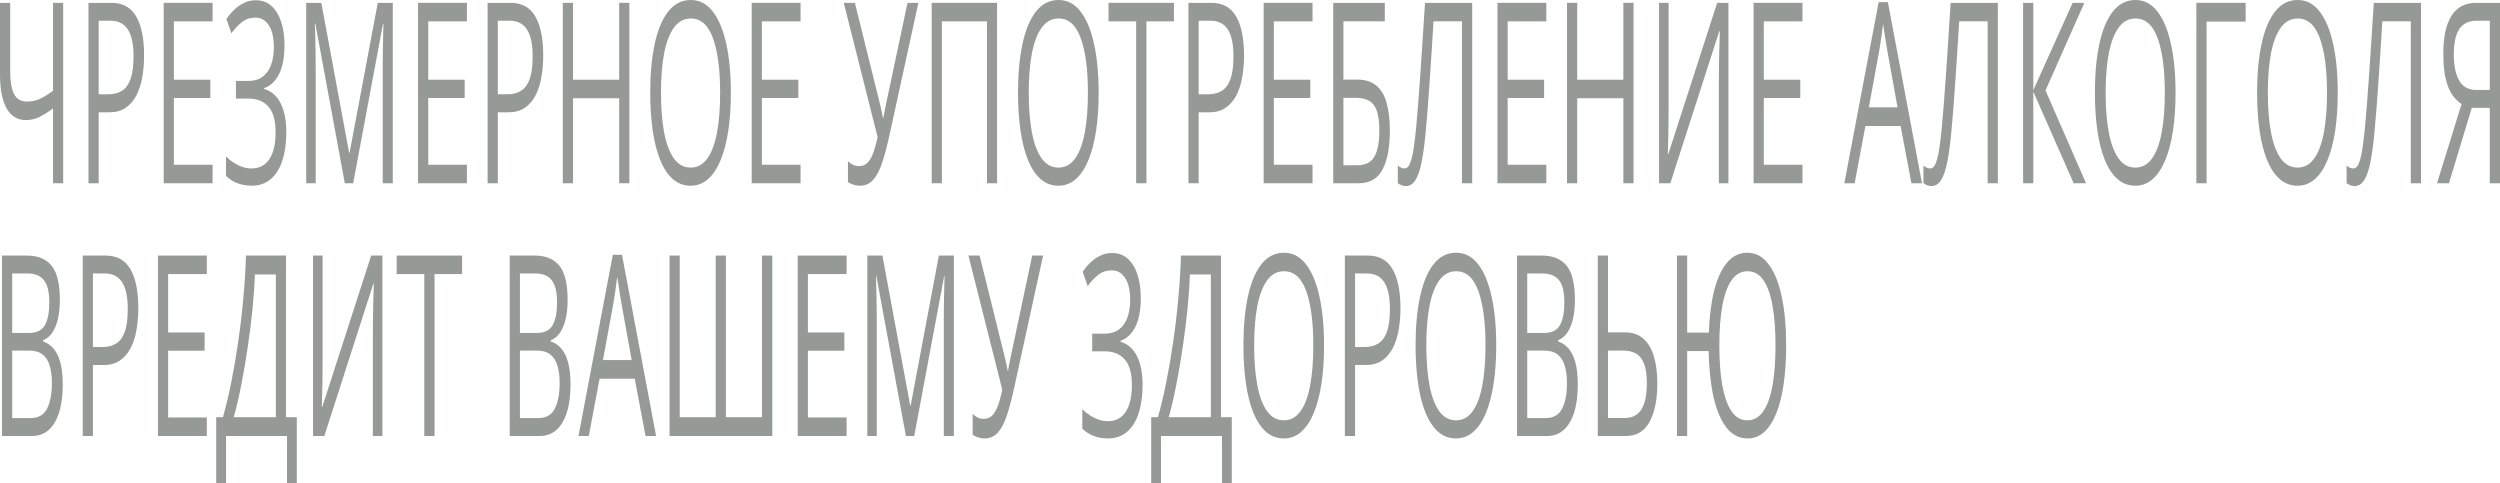 <?xml version="1.0" encoding="UTF-8"?> <svg xmlns="http://www.w3.org/2000/svg" width="326" height="63" viewBox="0 0 326 63" fill="none"> <path d="M8.238 23.897H6.915V14.145C6.304 14.595 5.724 14.96 5.176 15.239C4.628 15.518 4.02 15.658 3.352 15.658C2.271 15.658 1.441 15.148 0.861 14.129C0.287 13.099 0 11.624 0 9.703V0.37H1.331V9.317C1.331 10.615 1.498 11.597 1.832 12.262C2.172 12.916 2.722 13.244 3.485 13.244C4.127 13.244 4.701 13.126 5.207 12.89C5.719 12.643 6.288 12.294 6.915 11.844V0.37H8.238V23.897Z" fill="#969A97"></path> <path d="M14.53 0.37C16.007 0.37 17.085 0.966 17.764 2.156C18.448 3.336 18.79 5.031 18.79 7.241C18.79 8.239 18.709 9.189 18.547 10.09C18.39 10.98 18.134 11.769 17.779 12.455C17.424 13.131 16.957 13.667 16.378 14.064C15.804 14.451 15.099 14.644 14.264 14.644H12.87V23.897H11.538V0.37H14.53ZM14.405 2.703H12.87V12.294H14.115C14.846 12.294 15.454 12.133 15.939 11.812C16.43 11.49 16.798 10.969 17.043 10.251C17.289 9.521 17.412 8.556 17.412 7.354C17.412 5.788 17.169 4.624 16.683 3.862C16.198 3.09 15.438 2.703 14.405 2.703Z" fill="#969A97"></path> <path d="M27.721 23.897H21.346V0.37H27.721V2.784H22.677V10.395H27.431V12.777H22.677V21.483H27.721V23.897Z" fill="#969A97"></path> <path d="M37.098 5.89C37.098 7.488 36.858 8.754 36.377 9.687C35.897 10.61 35.255 11.211 34.451 11.49V11.602C35.391 11.881 36.106 12.503 36.596 13.469C37.087 14.434 37.333 15.7 37.333 17.267C37.333 18.651 37.163 19.868 36.824 20.919C36.489 21.96 35.986 22.77 35.312 23.349C34.639 23.929 33.801 24.218 32.798 24.218C32.177 24.218 31.585 24.116 31.021 23.913C30.457 23.72 29.94 23.392 29.471 22.931V20.405C29.794 20.726 30.144 21.005 30.52 21.241C30.896 21.477 31.277 21.66 31.663 21.788C32.055 21.907 32.428 21.965 32.783 21.965C33.816 21.965 34.6 21.558 35.132 20.742C35.67 19.916 35.939 18.758 35.939 17.267C35.939 15.733 35.628 14.617 35.007 13.919C34.391 13.211 33.524 12.857 32.407 12.857H30.762V10.556H32.352C33.104 10.556 33.728 10.379 34.224 10.025C34.72 9.661 35.09 9.151 35.336 8.497C35.586 7.831 35.712 7.048 35.712 6.147C35.712 4.913 35.492 3.964 35.054 3.299C34.62 2.634 34.054 2.301 33.355 2.301C32.629 2.301 32.029 2.494 31.553 2.88C31.078 3.256 30.616 3.744 30.167 4.345L29.525 2.478C29.828 2.028 30.173 1.62 30.559 1.255C30.945 0.88 31.373 0.585 31.843 0.37C32.313 0.145 32.819 0.032 33.362 0.032C34.172 0.032 34.853 0.284 35.406 0.789C35.959 1.282 36.38 1.969 36.667 2.848C36.954 3.728 37.098 4.742 37.098 5.89Z" fill="#969A97"></path> <path d="M44.963 23.897L41.118 3.074H41.056C41.077 3.513 41.095 4.05 41.111 4.683C41.126 5.316 41.139 6.008 41.15 6.759C41.16 7.499 41.166 8.255 41.166 9.028V23.897H39.928V0.37H41.902L45.527 19.938H45.582L49.263 0.37H51.22V23.897H49.905V8.834C49.905 8.137 49.91 7.44 49.92 6.743C49.931 6.034 49.944 5.369 49.959 4.747C49.975 4.114 49.991 3.567 50.006 3.106H49.944L46.052 23.897H44.963Z" fill="#969A97"></path> <path d="M60.887 23.897H54.513V0.37H60.887V2.784H55.844V10.395H60.597V12.777H55.844V21.483H60.887V23.897Z" fill="#969A97"></path> <path d="M66.576 0.37C68.053 0.37 69.131 0.966 69.81 2.156C70.494 3.336 70.836 5.031 70.836 7.241C70.836 8.239 70.755 9.189 70.593 10.09C70.436 10.98 70.181 11.769 69.826 12.455C69.471 13.131 69.003 13.667 68.424 14.064C67.85 14.451 67.145 14.644 66.31 14.644H64.916V23.897H63.585V0.37H66.576ZM66.451 2.703H64.916V12.294H66.161C66.892 12.294 67.5 12.133 67.985 11.812C68.476 11.49 68.844 10.969 69.09 10.251C69.335 9.521 69.458 8.556 69.458 7.354C69.458 5.788 69.215 4.624 68.729 3.862C68.244 3.09 67.484 2.703 66.451 2.703Z" fill="#969A97"></path> <path d="M82.069 23.897H80.738V12.809H74.724V23.897H73.392V0.37H74.724V10.395H80.738V0.37H82.069V23.897Z" fill="#969A97"></path> <path d="M95.306 12.101C95.306 13.914 95.194 15.566 94.97 17.058C94.745 18.538 94.411 19.815 93.968 20.887C93.529 21.949 92.983 22.77 92.331 23.349C91.678 23.929 90.921 24.218 90.06 24.218C89.172 24.218 88.397 23.929 87.734 23.349C87.076 22.77 86.528 21.944 86.09 20.871C85.656 19.799 85.33 18.517 85.111 17.025C84.897 15.534 84.79 13.882 84.79 12.069C84.79 9.666 84.983 7.558 85.369 5.745C85.756 3.932 86.34 2.521 87.123 1.513C87.912 0.504 88.898 0 90.083 0C91.216 0 92.169 0.499 92.942 1.497C93.719 2.494 94.307 3.9 94.704 5.713C95.106 7.515 95.306 9.644 95.306 12.101ZM86.192 12.101C86.192 14.097 86.33 15.824 86.607 17.283C86.883 18.742 87.306 19.868 87.875 20.662C88.449 21.456 89.178 21.853 90.06 21.853C90.947 21.853 91.673 21.456 92.237 20.662C92.806 19.868 93.226 18.742 93.498 17.283C93.769 15.824 93.905 14.097 93.905 12.101C93.905 9.065 93.594 6.694 92.973 4.989C92.357 3.272 91.394 2.414 90.083 2.414C89.196 2.414 88.465 2.805 87.891 3.589C87.317 4.372 86.888 5.487 86.607 6.936C86.33 8.373 86.192 10.095 86.192 12.101Z" fill="#969A97"></path> <path d="M104.394 23.897H98.02V0.37H104.394V2.784H99.351V10.395H104.104V12.777H99.351V21.483H104.394V23.897Z" fill="#969A97"></path> <path d="M119.757 0.37L116.03 17.428C115.706 18.93 115.378 20.185 115.043 21.193C114.709 22.201 114.313 22.958 113.853 23.462C113.394 23.966 112.812 24.218 112.107 24.218C111.804 24.218 111.522 24.17 111.261 24.074C111.005 23.988 110.776 23.875 110.572 23.736V21.016C110.781 21.22 111.005 21.381 111.245 21.499C111.491 21.606 111.749 21.66 112.021 21.66C112.423 21.66 112.767 21.536 113.054 21.29C113.342 21.032 113.595 20.63 113.814 20.083C114.033 19.525 114.242 18.79 114.44 17.878L110.024 0.37H111.48L114.738 13.517C114.78 13.678 114.824 13.866 114.871 14.081C114.918 14.284 114.965 14.499 115.012 14.724C115.059 14.939 115.101 15.153 115.137 15.368H115.192C115.223 15.207 115.257 15.019 115.294 14.805C115.336 14.59 115.378 14.376 115.419 14.161C115.461 13.946 115.498 13.764 115.529 13.614L118.34 0.37H119.757Z" fill="#969A97"></path> <path d="M121.492 23.897V0.37H130.019V23.897H128.704V2.784H122.823V23.897H121.492Z" fill="#969A97"></path> <path d="M143.265 12.101C143.265 13.914 143.153 15.566 142.928 17.058C142.704 18.538 142.37 19.815 141.926 20.887C141.487 21.949 140.942 22.77 140.289 23.349C139.637 23.929 138.88 24.218 138.018 24.218C137.131 24.218 136.356 23.929 135.693 23.349C135.035 22.77 134.487 21.944 134.048 20.871C133.615 19.799 133.289 18.517 133.069 17.025C132.855 15.534 132.748 13.882 132.748 12.069C132.748 9.666 132.942 7.558 133.328 5.745C133.714 3.932 134.299 2.521 135.082 1.513C135.87 0.504 136.857 0 138.042 0C139.175 0 140.128 0.499 140.9 1.497C141.678 2.494 142.265 3.9 142.662 5.713C143.064 7.515 143.265 9.644 143.265 12.101ZM134.15 12.101C134.15 14.097 134.288 15.824 134.565 17.283C134.842 18.742 135.265 19.868 135.834 20.662C136.408 21.456 137.136 21.853 138.018 21.853C138.906 21.853 139.632 21.456 140.195 20.662C140.764 19.868 141.185 18.742 141.456 17.283C141.728 15.824 141.863 14.097 141.863 12.101C141.863 9.065 141.553 6.694 140.931 4.989C140.315 3.272 139.352 2.414 138.042 2.414C137.154 2.414 136.424 2.805 135.849 3.589C135.275 4.372 134.847 5.487 134.565 6.936C134.288 8.373 134.15 10.095 134.15 12.101Z" fill="#969A97"></path> <path d="M149.494 23.897H148.155V2.784H144.553V0.37H153.081V2.784H149.494V23.897Z" fill="#969A97"></path> <path d="M157.963 0.37C159.44 0.37 160.518 0.966 161.197 2.156C161.881 3.336 162.223 5.031 162.223 7.241C162.223 8.239 162.142 9.189 161.98 10.09C161.824 10.98 161.568 11.769 161.213 12.455C160.858 13.131 160.39 13.667 159.811 14.064C159.237 14.451 158.532 14.644 157.697 14.644H156.303V23.897H154.972V0.37H157.963ZM157.838 2.703H156.303V12.294H157.548C158.279 12.294 158.887 12.133 159.372 11.812C159.863 11.49 160.231 10.969 160.477 10.251C160.722 9.521 160.845 8.556 160.845 7.354C160.845 5.788 160.602 4.624 160.116 3.862C159.631 3.09 158.871 2.703 157.838 2.703Z" fill="#969A97"></path> <path d="M171.154 23.897H164.779V0.37H171.154V2.784H166.111V10.395H170.864V12.777H166.111V21.483H171.154V23.897Z" fill="#969A97"></path> <path d="M173.851 23.897V0.37H180.578V2.784H175.182V10.379H176.96C178.062 10.379 178.923 10.658 179.544 11.216C180.165 11.774 180.601 12.552 180.852 13.549C181.108 14.547 181.236 15.706 181.236 17.025C181.236 19.192 180.92 20.882 180.288 22.094C179.662 23.296 178.62 23.897 177.164 23.897H173.851ZM175.182 21.547H177.023C178.056 21.547 178.787 21.177 179.215 20.437C179.649 19.686 179.865 18.549 179.865 17.025C179.865 15.963 179.761 15.121 179.552 14.499C179.343 13.877 179.014 13.431 178.565 13.163C178.116 12.895 177.526 12.761 176.796 12.761H175.182V21.547Z" fill="#969A97"></path> <path d="M191.975 23.897H190.644V2.784H186.932C186.859 3.985 186.781 5.241 186.697 6.549C186.614 7.858 186.528 9.162 186.439 10.46C186.35 11.758 186.261 12.986 186.173 14.145C186.084 15.303 185.995 16.333 185.906 17.235C185.771 18.726 185.601 19.997 185.397 21.048C185.199 22.089 184.933 22.888 184.599 23.446C184.27 23.993 183.834 24.267 183.291 24.267C183.108 24.267 182.926 24.229 182.743 24.154C182.565 24.079 182.409 23.988 182.273 23.881V21.579C182.393 21.687 182.526 21.778 182.672 21.853C182.824 21.928 182.983 21.965 183.15 21.965C183.479 21.965 183.737 21.697 183.925 21.161C184.118 20.614 184.27 19.922 184.379 19.085C184.494 18.248 184.593 17.39 184.677 16.51C184.745 15.781 184.823 14.858 184.912 13.742C185.001 12.627 185.095 11.361 185.194 9.945C185.293 8.518 185.395 6.995 185.499 5.375C185.609 3.755 185.716 2.087 185.82 0.37H191.975V23.897Z" fill="#969A97"></path> <path d="M201.642 23.897H195.268V0.37H201.642V2.784H196.599V10.395H201.352V12.777H196.599V21.483H201.642V23.897Z" fill="#969A97"></path> <path d="M213.016 23.897H211.685V12.809H205.671V23.897H204.34V0.37H205.671V10.395H211.685V0.37H213.016V23.897Z" fill="#969A97"></path> <path d="M216.34 0.37H217.585V13.968C217.585 14.483 217.583 15.046 217.577 15.658C217.572 16.258 217.564 16.848 217.554 17.428C217.543 18.007 217.53 18.533 217.515 19.005C217.504 19.477 217.494 19.841 217.483 20.099H217.546L223.92 0.37H225.385V23.897H224.139V10.46C224.139 9.891 224.145 9.29 224.155 8.657C224.166 8.014 224.176 7.392 224.186 6.791C224.202 6.19 224.218 5.654 224.233 5.182C224.249 4.699 224.26 4.329 224.265 4.071H224.194L217.812 23.897H216.34V0.37Z" fill="#969A97"></path> <path d="M235.044 23.897H228.669V0.37H235.044V2.784H230.001V10.395H234.754V12.777H230.001V21.483H235.044V23.897Z" fill="#969A97"></path> <path d="M249.248 23.897L247.839 16.43H243.25L241.848 23.897H240.501L244.98 0.274H246.179L250.626 23.897H249.248ZM247.439 14L246.1 6.582C246.069 6.389 246.017 6.072 245.944 5.632C245.876 5.192 245.805 4.736 245.732 4.264C245.659 3.792 245.599 3.411 245.552 3.122C245.5 3.562 245.443 4.002 245.38 4.441C245.322 4.87 245.265 5.273 245.208 5.648C245.15 6.013 245.101 6.324 245.059 6.582L243.696 14H247.439Z" fill="#969A97"></path> <path d="M260.52 23.897H259.189V2.784H255.477C255.404 3.985 255.326 5.241 255.243 6.549C255.159 7.858 255.073 9.162 254.984 10.46C254.895 11.758 254.807 12.986 254.718 14.145C254.629 15.303 254.54 16.333 254.452 17.235C254.316 18.726 254.146 19.997 253.943 21.048C253.744 22.089 253.478 22.888 253.144 23.446C252.815 23.993 252.379 24.267 251.836 24.267C251.653 24.267 251.471 24.229 251.288 24.154C251.111 24.079 250.954 23.988 250.818 23.881V21.579C250.938 21.687 251.071 21.778 251.218 21.853C251.369 21.928 251.528 21.965 251.695 21.965C252.024 21.965 252.282 21.697 252.47 21.161C252.664 20.614 252.815 19.922 252.925 19.085C253.039 18.248 253.139 17.39 253.222 16.51C253.29 15.781 253.368 14.858 253.457 13.742C253.546 12.627 253.64 11.361 253.739 9.945C253.838 8.518 253.94 6.995 254.044 5.375C254.154 3.755 254.261 2.087 254.365 0.37H260.52V23.897Z" fill="#969A97"></path> <path d="M272.02 23.897H270.407L265.144 11.956V23.897H263.813V0.37H265.144V11.763L270.273 0.37H271.8L266.734 11.795L272.02 23.897Z" fill="#969A97"></path> <path d="M283.691 12.101C283.691 13.914 283.579 15.566 283.355 17.058C283.13 18.538 282.796 19.815 282.352 20.887C281.914 21.949 281.368 22.77 280.716 23.349C280.063 23.929 279.306 24.218 278.445 24.218C277.557 24.218 276.782 23.929 276.119 23.349C275.461 22.77 274.913 21.944 274.474 20.871C274.041 19.799 273.715 18.517 273.496 17.025C273.282 15.534 273.175 13.882 273.175 12.069C273.175 9.666 273.368 7.558 273.754 5.745C274.14 3.932 274.725 2.521 275.508 1.513C276.296 0.504 277.283 0 278.468 0C279.601 0 280.554 0.499 281.326 1.497C282.104 2.494 282.692 3.9 283.088 5.713C283.49 7.515 283.691 9.644 283.691 12.101ZM274.576 12.101C274.576 14.097 274.715 15.824 274.991 17.283C275.268 18.742 275.691 19.868 276.26 20.662C276.834 21.456 277.562 21.853 278.445 21.853C279.332 21.853 280.058 21.456 280.622 20.662C281.191 19.868 281.611 18.742 281.882 17.283C282.154 15.824 282.29 14.097 282.29 12.101C282.29 9.065 281.979 6.694 281.358 4.989C280.742 3.272 279.778 2.414 278.468 2.414C277.581 2.414 276.85 2.805 276.276 3.589C275.701 4.372 275.273 5.487 274.991 6.936C274.715 8.373 274.576 10.095 274.576 12.101Z" fill="#969A97"></path> <path d="M292.833 0.37V2.816H287.736V23.897H286.404V0.37H292.833Z" fill="#969A97"></path> <path d="M304.842 12.101C304.842 13.914 304.729 15.566 304.505 17.058C304.281 18.538 303.946 19.815 303.503 20.887C303.064 21.949 302.519 22.77 301.866 23.349C301.213 23.929 300.457 24.218 299.595 24.218C298.708 24.218 297.932 23.929 297.269 23.349C296.612 22.77 296.063 21.944 295.625 20.871C295.192 19.799 294.865 18.517 294.646 17.025C294.432 15.534 294.325 13.882 294.325 12.069C294.325 9.666 294.518 7.558 294.905 5.745C295.291 3.932 295.876 2.521 296.659 1.513C297.447 0.504 298.434 0 299.619 0C300.751 0 301.704 0.499 302.477 1.497C303.255 2.494 303.842 3.9 304.239 5.713C304.641 7.515 304.842 9.644 304.842 12.101ZM295.727 12.101C295.727 14.097 295.865 15.824 296.142 17.283C296.418 18.742 296.841 19.868 297.41 20.662C297.985 21.456 298.713 21.853 299.595 21.853C300.483 21.853 301.208 21.456 301.772 20.662C302.341 19.868 302.761 18.742 303.033 17.283C303.304 15.824 303.44 14.097 303.44 12.101C303.44 9.065 303.129 6.694 302.508 4.989C301.892 3.272 300.929 2.414 299.619 2.414C298.731 2.414 298 2.805 297.426 3.589C296.852 4.372 296.424 5.487 296.142 6.936C295.865 8.373 295.727 10.095 295.727 12.101Z" fill="#969A97"></path> <path d="M315.699 23.897H314.368V2.784H310.656C310.583 3.985 310.504 5.241 310.421 6.549C310.337 7.858 310.251 9.162 310.163 10.46C310.074 11.758 309.985 12.986 309.896 14.145C309.808 15.303 309.719 16.333 309.63 17.235C309.494 18.726 309.325 19.997 309.121 21.048C308.923 22.089 308.656 22.888 308.322 23.446C307.993 23.993 307.557 24.267 307.015 24.267C306.832 24.267 306.649 24.229 306.466 24.154C306.289 24.079 306.132 23.988 305.997 23.881V21.579C306.117 21.687 306.25 21.778 306.396 21.853C306.547 21.928 306.707 21.965 306.874 21.965C307.203 21.965 307.461 21.697 307.649 21.161C307.842 20.614 307.993 19.922 308.103 19.085C308.218 18.248 308.317 17.39 308.401 16.51C308.468 15.781 308.547 14.858 308.636 13.742C308.724 12.627 308.818 11.361 308.917 9.945C309.017 8.518 309.118 6.995 309.223 5.375C309.332 3.755 309.439 2.087 309.544 0.37H315.699V23.897Z" fill="#969A97"></path> <path d="M322.32 14.064L319.344 23.897H317.786L320.988 13.566C320.571 13.297 320.179 12.916 319.814 12.423C319.454 11.919 319.161 11.227 318.937 10.347C318.717 9.467 318.608 8.341 318.608 6.968C318.608 4.822 318.963 3.186 319.673 2.06C320.388 0.933 321.45 0.37 322.86 0.37H326V23.897H324.669V14.064H322.32ZM324.669 2.703H322.907C322.275 2.703 321.74 2.854 321.302 3.154C320.868 3.454 320.539 3.926 320.315 4.57C320.09 5.214 319.978 6.056 319.978 7.097C319.978 8.588 320.218 9.736 320.699 10.54C321.179 11.334 321.912 11.731 322.899 11.731H324.669V2.703Z" fill="#969A97"></path> <path d="M0.258 33.326H3.5C4.931 33.326 6.006 33.766 6.727 34.646C7.447 35.526 7.807 37.022 7.807 39.136C7.807 40.047 7.721 40.868 7.549 41.598C7.382 42.316 7.136 42.912 6.813 43.384C6.489 43.856 6.09 44.183 5.615 44.365V44.526C6.116 44.687 6.56 44.982 6.946 45.411C7.332 45.841 7.635 46.441 7.854 47.214C8.073 47.986 8.183 48.968 8.183 50.159C8.183 51.607 8.019 52.83 7.69 53.828C7.366 54.825 6.907 55.582 6.312 56.097C5.716 56.601 5.012 56.853 4.197 56.853H0.258V33.326ZM1.59 43.416H3.782C4.779 43.416 5.468 43.078 5.85 42.402C6.236 41.726 6.429 40.739 6.429 39.441C6.429 38.1 6.199 37.135 5.74 36.545C5.286 35.955 4.56 35.66 3.563 35.66H1.59V43.416ZM1.59 45.717V54.52H3.97C4.988 54.52 5.709 54.112 6.131 53.297C6.554 52.471 6.766 51.36 6.766 49.965C6.766 49.075 6.669 48.313 6.476 47.681C6.288 47.047 5.98 46.565 5.552 46.232C5.129 45.889 4.563 45.717 3.853 45.717H1.59Z" fill="#969A97"></path> <path d="M13.778 33.326C15.255 33.326 16.333 33.922 17.012 35.113C17.696 36.293 18.038 37.988 18.038 40.198C18.038 41.195 17.957 42.145 17.795 43.046C17.639 43.936 17.383 44.725 17.028 45.411C16.673 46.087 16.206 46.624 15.626 47.021C15.052 47.407 14.347 47.6 13.512 47.6H12.118V56.853H10.787V33.326H13.778ZM13.653 35.66H12.118V45.251H13.363C14.094 45.251 14.702 45.09 15.188 44.768C15.678 44.446 16.046 43.926 16.292 43.207C16.537 42.477 16.66 41.512 16.66 40.31C16.66 38.744 16.417 37.58 15.931 36.818C15.446 36.046 14.686 35.66 13.653 35.66Z" fill="#969A97"></path> <path d="M26.969 56.853H20.595V33.326H26.969V35.74H21.926V43.352H26.679V45.733H21.926V54.439H26.969V56.853Z" fill="#969A97"></path> <path d="M37.293 33.326V54.407H38.703V63H37.426V56.853H29.471V63H28.194V54.407H29.071C29.463 53.034 29.828 51.494 30.167 49.788C30.512 48.072 30.817 46.281 31.084 44.414C31.355 42.536 31.574 40.654 31.741 38.766C31.914 36.877 32.023 35.064 32.07 33.326H37.293ZM35.97 35.788H33.245C33.198 37.119 33.093 38.605 32.932 40.246C32.77 41.877 32.561 43.55 32.305 45.267C32.055 46.983 31.773 48.63 31.459 50.207C31.151 51.784 30.825 53.184 30.481 54.407H35.97V35.788Z" fill="#969A97"></path> <path d="M40.821 33.326H42.066V46.924C42.066 47.439 42.063 48.002 42.058 48.614C42.053 49.215 42.045 49.805 42.035 50.384C42.024 50.963 42.011 51.489 41.996 51.961C41.985 52.433 41.975 52.798 41.964 53.055H42.027L48.401 33.326H49.865V56.853H48.62V43.416C48.62 42.847 48.626 42.247 48.636 41.614C48.647 40.97 48.657 40.348 48.667 39.747C48.683 39.146 48.699 38.61 48.714 38.138C48.73 37.655 48.74 37.285 48.746 37.028H48.675L42.293 56.853H40.821V33.326Z" fill="#969A97"></path> <path d="M56.666 56.853H55.327V35.74H51.725V33.326H60.253V35.74H56.666V56.853Z" fill="#969A97"></path> <path d="M66.47 33.326H69.712C71.142 33.326 72.218 33.766 72.938 34.646C73.659 35.526 74.019 37.022 74.019 39.136C74.019 40.047 73.933 40.868 73.76 41.598C73.593 42.316 73.348 42.912 73.024 43.384C72.701 43.856 72.301 44.183 71.826 44.365V44.526C72.327 44.687 72.771 44.982 73.157 45.411C73.544 45.841 73.847 46.441 74.066 47.214C74.285 47.986 74.395 48.968 74.395 50.159C74.395 51.607 74.23 52.83 73.901 53.828C73.578 54.825 73.118 55.582 72.523 56.097C71.928 56.601 71.223 56.853 70.409 56.853H66.47V33.326ZM67.801 43.416H69.994C70.991 43.416 71.68 43.078 72.061 42.402C72.448 41.726 72.641 40.739 72.641 39.441C72.641 38.1 72.411 37.135 71.951 36.545C71.497 35.955 70.772 35.66 69.775 35.66H67.801V43.416ZM67.801 45.717V54.52H70.182C71.2 54.52 71.92 54.112 72.343 53.297C72.766 52.471 72.977 51.36 72.977 49.965C72.977 49.075 72.881 48.313 72.688 47.681C72.5 47.047 72.192 46.565 71.764 46.232C71.341 45.889 70.774 45.717 70.064 45.717H67.801Z" fill="#969A97"></path> <path d="M84.179 56.853L82.769 49.386H78.181L76.779 56.853H75.432L79.911 33.23H81.109L85.557 56.853H84.179ZM82.37 46.956L81.031 39.538C81 39.345 80.948 39.028 80.874 38.589C80.807 38.149 80.736 37.693 80.663 37.221C80.59 36.749 80.53 36.368 80.483 36.078C80.431 36.518 80.373 36.958 80.311 37.398C80.253 37.827 80.196 38.229 80.138 38.605C80.081 38.969 80.031 39.281 79.99 39.538L78.627 46.956H82.37Z" fill="#969A97"></path> <path d="M100.706 56.853H87.307V33.326H88.638V54.407H93.329V33.326H94.66V54.407H99.359V33.326H100.706V56.853Z" fill="#969A97"></path> <path d="M110.396 56.853H104.022V33.326H110.396V35.74H105.353V43.352H110.106V45.733H105.353V54.439H110.396V56.853Z" fill="#969A97"></path> <path d="M118.129 56.853L114.284 36.03H114.221C114.242 36.47 114.26 37.006 114.276 37.639C114.292 38.272 114.305 38.964 114.315 39.715C114.326 40.455 114.331 41.212 114.331 41.984V56.853H113.094V33.326H115.067L118.693 52.894H118.747L122.428 33.326H124.385V56.853H123.07V41.791C123.07 41.093 123.075 40.396 123.086 39.699C123.096 38.991 123.109 38.326 123.125 37.703C123.14 37.071 123.156 36.523 123.172 36.062H123.109L119.217 56.853H118.129Z" fill="#969A97"></path> <path d="M136.018 33.326L132.29 50.384C131.967 51.886 131.638 53.141 131.304 54.149C130.97 55.158 130.573 55.914 130.113 56.418C129.654 56.923 129.072 57.175 128.367 57.175C128.064 57.175 127.783 57.126 127.521 57.03C127.266 56.944 127.036 56.831 126.832 56.692V53.972C127.041 54.176 127.266 54.337 127.506 54.455C127.751 54.562 128.01 54.616 128.281 54.616C128.683 54.616 129.028 54.493 129.315 54.246C129.602 53.989 129.855 53.586 130.074 53.039C130.294 52.481 130.502 51.746 130.701 50.834L126.284 33.326H127.741L130.998 46.474C131.04 46.635 131.084 46.822 131.131 47.037C131.178 47.241 131.225 47.455 131.272 47.681C131.319 47.895 131.361 48.11 131.398 48.324H131.453C131.484 48.163 131.518 47.975 131.554 47.761C131.596 47.546 131.638 47.332 131.68 47.117C131.721 46.903 131.758 46.72 131.789 46.57L134.6 33.326H136.018Z" fill="#969A97"></path> <path d="M148.758 38.846C148.758 40.444 148.518 41.71 148.038 42.644C147.557 43.566 146.915 44.167 146.111 44.446V44.559C147.051 44.837 147.766 45.46 148.257 46.425C148.748 47.391 148.993 48.657 148.993 50.223C148.993 51.607 148.823 52.825 148.484 53.876C148.15 54.916 147.646 55.726 146.973 56.306C146.299 56.885 145.461 57.175 144.459 57.175C143.838 57.175 143.245 57.073 142.681 56.869C142.118 56.676 141.601 56.349 141.131 55.887V53.361C141.455 53.683 141.804 53.962 142.18 54.198C142.556 54.434 142.937 54.616 143.324 54.745C143.715 54.863 144.088 54.922 144.443 54.922C145.477 54.922 146.26 54.514 146.793 53.699C147.33 52.873 147.599 51.714 147.599 50.223C147.599 48.689 147.289 47.573 146.667 46.876C146.051 46.168 145.185 45.814 144.068 45.814H142.423V43.513H144.013C144.764 43.513 145.388 43.336 145.884 42.982C146.38 42.617 146.751 42.107 146.996 41.453C147.247 40.788 147.372 40.005 147.372 39.103C147.372 37.87 147.153 36.92 146.714 36.255C146.281 35.59 145.715 35.258 145.015 35.258C144.289 35.258 143.689 35.451 143.214 35.837C142.739 36.212 142.277 36.7 141.828 37.301L141.186 35.434C141.489 34.984 141.833 34.576 142.219 34.212C142.606 33.836 143.034 33.541 143.504 33.326C143.974 33.101 144.48 32.989 145.023 32.989C145.832 32.989 146.513 33.241 147.067 33.745C147.62 34.238 148.04 34.925 148.327 35.805C148.615 36.684 148.758 37.698 148.758 38.846Z" fill="#969A97"></path> <path d="M159.216 33.326V54.407H160.625V63H159.349V56.853H151.393V63H150.117V54.407H150.994C151.385 53.034 151.751 51.494 152.09 49.788C152.434 48.072 152.74 46.281 153.006 44.414C153.278 42.536 153.497 40.654 153.664 38.766C153.836 36.877 153.946 35.064 153.993 33.326H159.216ZM157.892 35.788H155.167C155.12 37.119 155.016 38.605 154.854 40.246C154.692 41.877 154.484 43.55 154.228 45.267C153.977 46.983 153.695 48.63 153.382 50.207C153.074 51.784 152.748 53.184 152.403 54.407H157.892V35.788Z" fill="#969A97"></path> <path d="M172.657 45.057C172.657 46.87 172.545 48.523 172.32 50.014C172.096 51.494 171.762 52.771 171.318 53.844C170.88 54.906 170.334 55.726 169.681 56.306C169.029 56.885 168.272 57.175 167.411 57.175C166.523 57.175 165.748 56.885 165.085 56.306C164.427 55.726 163.879 54.9 163.44 53.828C163.007 52.755 162.681 51.473 162.462 49.982C162.248 48.49 162.141 46.838 162.141 45.025C162.141 42.622 162.334 40.514 162.72 38.701C163.106 36.888 163.691 35.477 164.474 34.469C165.262 33.461 166.249 32.956 167.434 32.956C168.567 32.956 169.52 33.455 170.292 34.453C171.07 35.451 171.657 36.856 172.054 38.669C172.456 40.471 172.657 42.601 172.657 45.057ZM163.542 45.057C163.542 47.053 163.681 48.78 163.957 50.239C164.234 51.698 164.657 52.825 165.226 53.618C165.8 54.412 166.528 54.809 167.411 54.809C168.298 54.809 169.024 54.412 169.588 53.618C170.157 52.825 170.577 51.698 170.848 50.239C171.12 48.78 171.255 47.053 171.255 45.057C171.255 42.022 170.945 39.651 170.324 37.945C169.708 36.228 168.744 35.37 167.434 35.37C166.547 35.37 165.816 35.762 165.241 36.545C164.667 37.328 164.239 38.444 163.957 39.892C163.681 41.33 163.542 43.051 163.542 45.057Z" fill="#969A97"></path> <path d="M178.362 33.326C179.839 33.326 180.917 33.922 181.596 35.113C182.28 36.293 182.622 37.988 182.622 40.198C182.622 41.195 182.541 42.145 182.379 43.046C182.222 43.936 181.966 44.725 181.611 45.411C181.256 46.087 180.789 46.624 180.21 47.021C179.635 47.407 178.931 47.6 178.095 47.6H176.702V56.853H175.37V33.326H178.362ZM178.236 35.66H176.702V45.251H177.947C178.678 45.251 179.286 45.09 179.771 44.768C180.262 44.446 180.63 43.926 180.875 43.207C181.121 42.477 181.243 41.512 181.243 40.31C181.243 38.744 181.001 37.58 180.515 36.818C180.03 36.046 179.27 35.66 178.236 35.66Z" fill="#969A97"></path> <path d="M195.108 45.057C195.108 46.87 194.995 48.523 194.771 50.014C194.546 51.494 194.212 52.771 193.769 53.844C193.33 54.906 192.784 55.726 192.132 56.306C191.479 56.885 190.722 57.175 189.861 57.175C188.973 57.175 188.198 56.885 187.535 56.306C186.877 55.726 186.329 54.9 185.891 53.828C185.457 52.755 185.131 51.473 184.912 49.982C184.698 48.49 184.591 46.838 184.591 45.025C184.591 42.622 184.784 40.514 185.17 38.701C185.557 36.888 186.141 35.477 186.924 34.469C187.713 33.461 188.699 32.956 189.884 32.956C191.017 32.956 191.97 33.455 192.743 34.453C193.521 35.451 194.108 36.856 194.505 38.669C194.907 40.471 195.108 42.601 195.108 45.057ZM185.993 45.057C185.993 47.053 186.131 48.78 186.408 50.239C186.684 51.698 187.107 52.825 187.676 53.618C188.25 54.412 188.979 54.809 189.861 54.809C190.748 54.809 191.474 54.412 192.038 53.618C192.607 52.825 193.027 51.698 193.299 50.239C193.57 48.78 193.706 47.053 193.706 45.057C193.706 42.022 193.395 39.651 192.774 37.945C192.158 36.228 191.195 35.37 189.884 35.37C188.997 35.37 188.266 35.762 187.692 36.545C187.118 37.328 186.69 38.444 186.408 39.892C186.131 41.33 185.993 43.051 185.993 45.057Z" fill="#969A97"></path> <path d="M197.821 33.326H201.063C202.493 33.326 203.568 33.766 204.289 34.646C205.009 35.526 205.37 37.022 205.37 39.136C205.37 40.047 205.283 40.868 205.111 41.598C204.944 42.316 204.699 42.912 204.375 43.384C204.051 43.856 203.652 44.183 203.177 44.365V44.526C203.678 44.687 204.122 44.982 204.508 45.411C204.894 45.841 205.197 46.441 205.417 47.214C205.636 47.986 205.745 48.968 205.745 50.159C205.745 51.607 205.581 52.83 205.252 53.828C204.928 54.825 204.469 55.582 203.874 56.097C203.279 56.601 202.574 56.853 201.76 56.853H197.821V33.326ZM199.152 43.416H201.345C202.342 43.416 203.031 43.078 203.412 42.402C203.798 41.726 203.991 40.739 203.991 39.441C203.991 38.1 203.762 37.135 203.302 36.545C202.848 35.955 202.122 35.66 201.125 35.66H199.152V43.416ZM199.152 45.717V54.52H201.532C202.55 54.52 203.271 54.112 203.694 53.297C204.117 52.471 204.328 51.36 204.328 49.965C204.328 49.075 204.231 48.313 204.038 47.681C203.85 47.047 203.542 46.565 203.114 46.232C202.691 45.889 202.125 45.717 201.415 45.717H199.152Z" fill="#969A97"></path> <path d="M208.349 56.853V33.326H209.68V43.336H211.857C212.891 43.336 213.718 43.625 214.339 44.205C214.966 44.773 215.418 45.562 215.694 46.57C215.976 47.568 216.117 48.705 216.117 49.982C216.117 52.084 215.78 53.758 215.107 55.002C214.433 56.236 213.41 56.853 212.037 56.853H208.349ZM209.68 54.503H211.896C212.846 54.503 213.559 54.133 214.034 53.393C214.509 52.642 214.747 51.505 214.747 49.982C214.747 48.919 214.629 48.077 214.394 47.455C214.159 46.833 213.815 46.388 213.361 46.12C212.912 45.851 212.356 45.717 211.693 45.717H209.68V54.503Z" fill="#969A97"></path> <path d="M232.918 45.057C232.918 46.87 232.811 48.523 232.597 50.014C232.388 51.494 232.072 52.771 231.649 53.844C231.226 54.916 230.699 55.742 230.067 56.322C229.441 56.89 228.713 57.175 227.883 57.175C226.797 57.175 225.883 56.708 225.142 55.775C224.406 54.831 223.842 53.506 223.45 51.8C223.064 50.084 222.85 48.077 222.808 45.782H220.005V56.853H218.674V33.326H220.005V43.368H222.832C222.905 41.265 223.137 39.436 223.529 37.88C223.925 36.314 224.484 35.102 225.204 34.244C225.925 33.385 226.81 32.956 227.859 32.956C228.961 32.956 229.885 33.461 230.631 34.469C231.383 35.467 231.952 36.872 232.338 38.685C232.725 40.498 232.918 42.622 232.918 45.057ZM224.202 45.009C224.202 47.015 224.33 48.753 224.586 50.223C224.847 51.682 225.246 52.814 225.784 53.618C226.322 54.412 227.008 54.809 227.843 54.809C228.7 54.809 229.399 54.412 229.942 53.618C230.485 52.825 230.884 51.698 231.14 50.239C231.396 48.78 231.524 47.053 231.524 45.057C231.524 43.062 231.396 41.34 231.14 39.892C230.89 38.444 230.495 37.328 229.958 36.545C229.42 35.762 228.726 35.37 227.875 35.37C227.029 35.37 226.335 35.762 225.792 36.545C225.254 37.317 224.855 38.428 224.594 39.876C224.333 41.313 224.202 43.025 224.202 45.009Z" fill="#969A97"></path> </svg> 